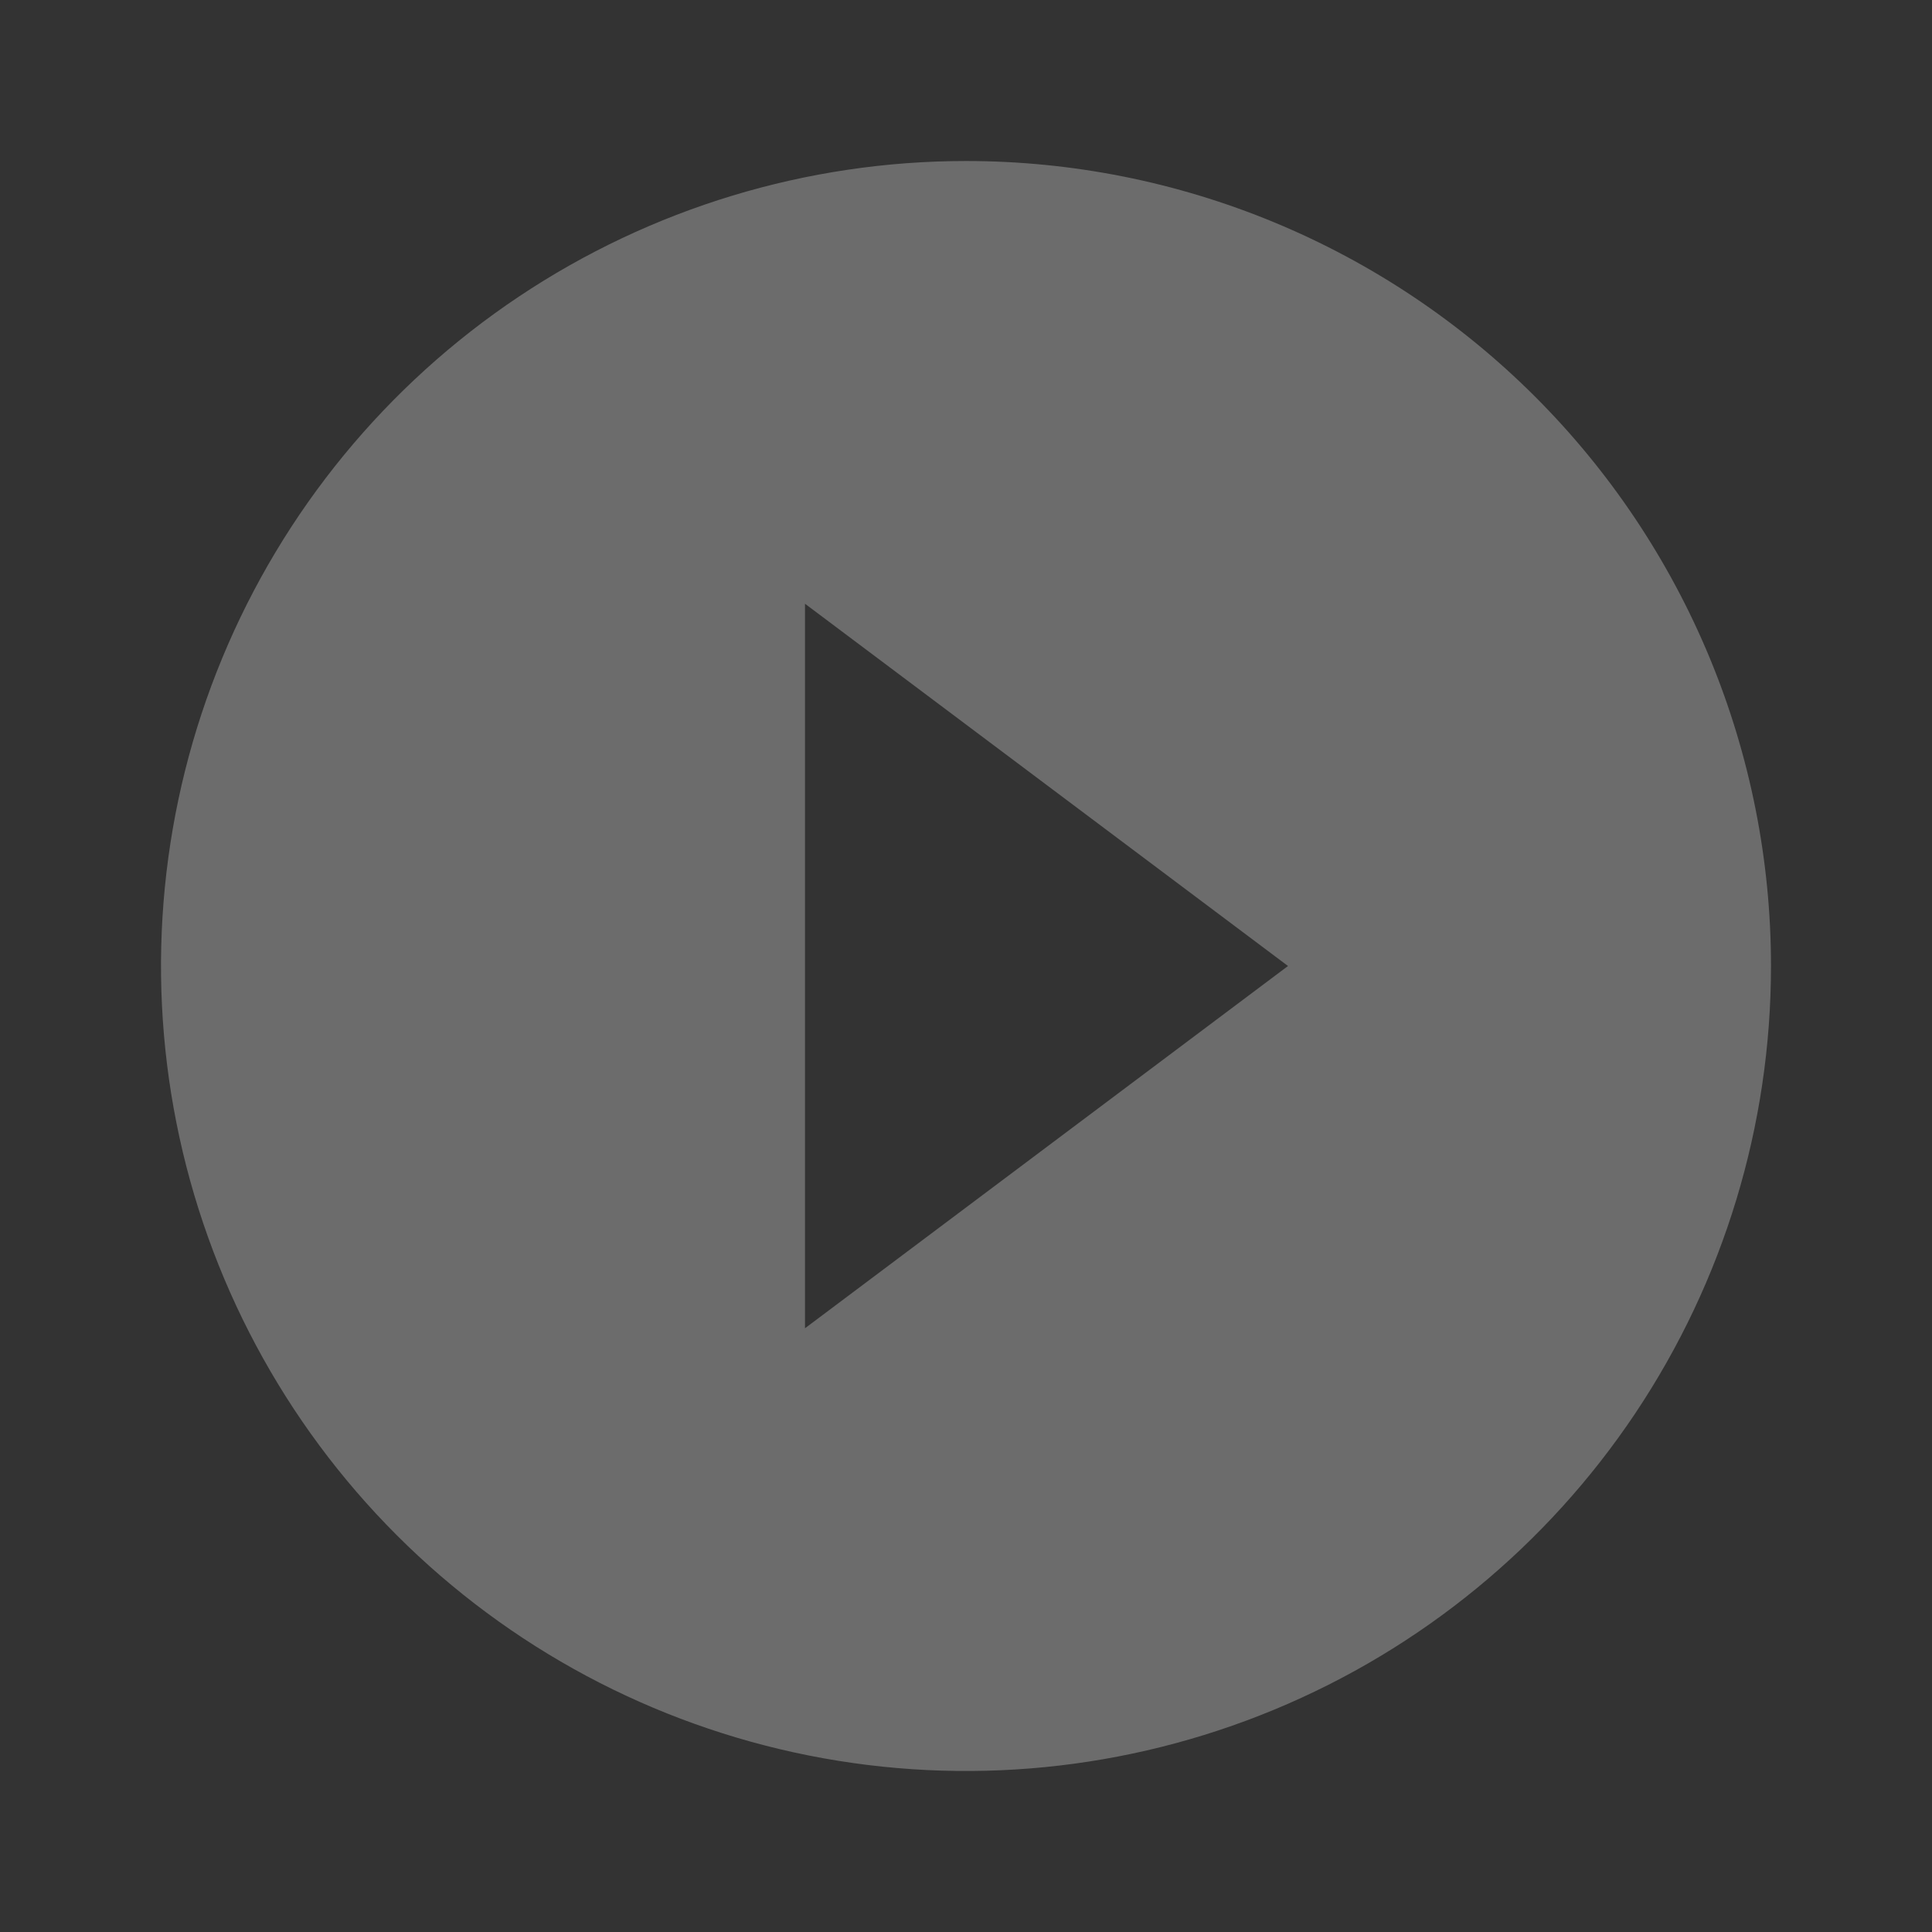 <svg width="98" height="98" viewBox="0 0 98 98" fill="none" xmlns="http://www.w3.org/2000/svg">
<rect x="0" y="0" width="98" height="98" fill="#333333" stroke="none"/>
<path d="M49 8.167C40.924 8.167 33.029 10.562 26.314 15.048C19.599 19.535 14.366 25.913 11.275 33.374C8.184 40.835 7.376 49.045 8.951 56.966C10.527 64.887 14.416 72.163 20.127 77.874C25.837 83.584 33.113 87.473 41.034 89.049C48.955 90.624 57.165 89.816 64.626 86.725C72.088 83.635 78.465 78.401 82.952 71.686C87.439 64.971 89.833 57.076 89.833 49C89.833 43.638 88.777 38.328 86.725 33.374C84.673 28.42 81.665 23.918 77.874 20.127C74.082 16.335 69.58 13.327 64.626 11.275C59.672 9.223 54.362 8.167 49 8.167ZM40.833 67.375V30.625L65.333 49L40.833 67.375Z" fill="white" fill-opacity="0.28"/>
</svg>
